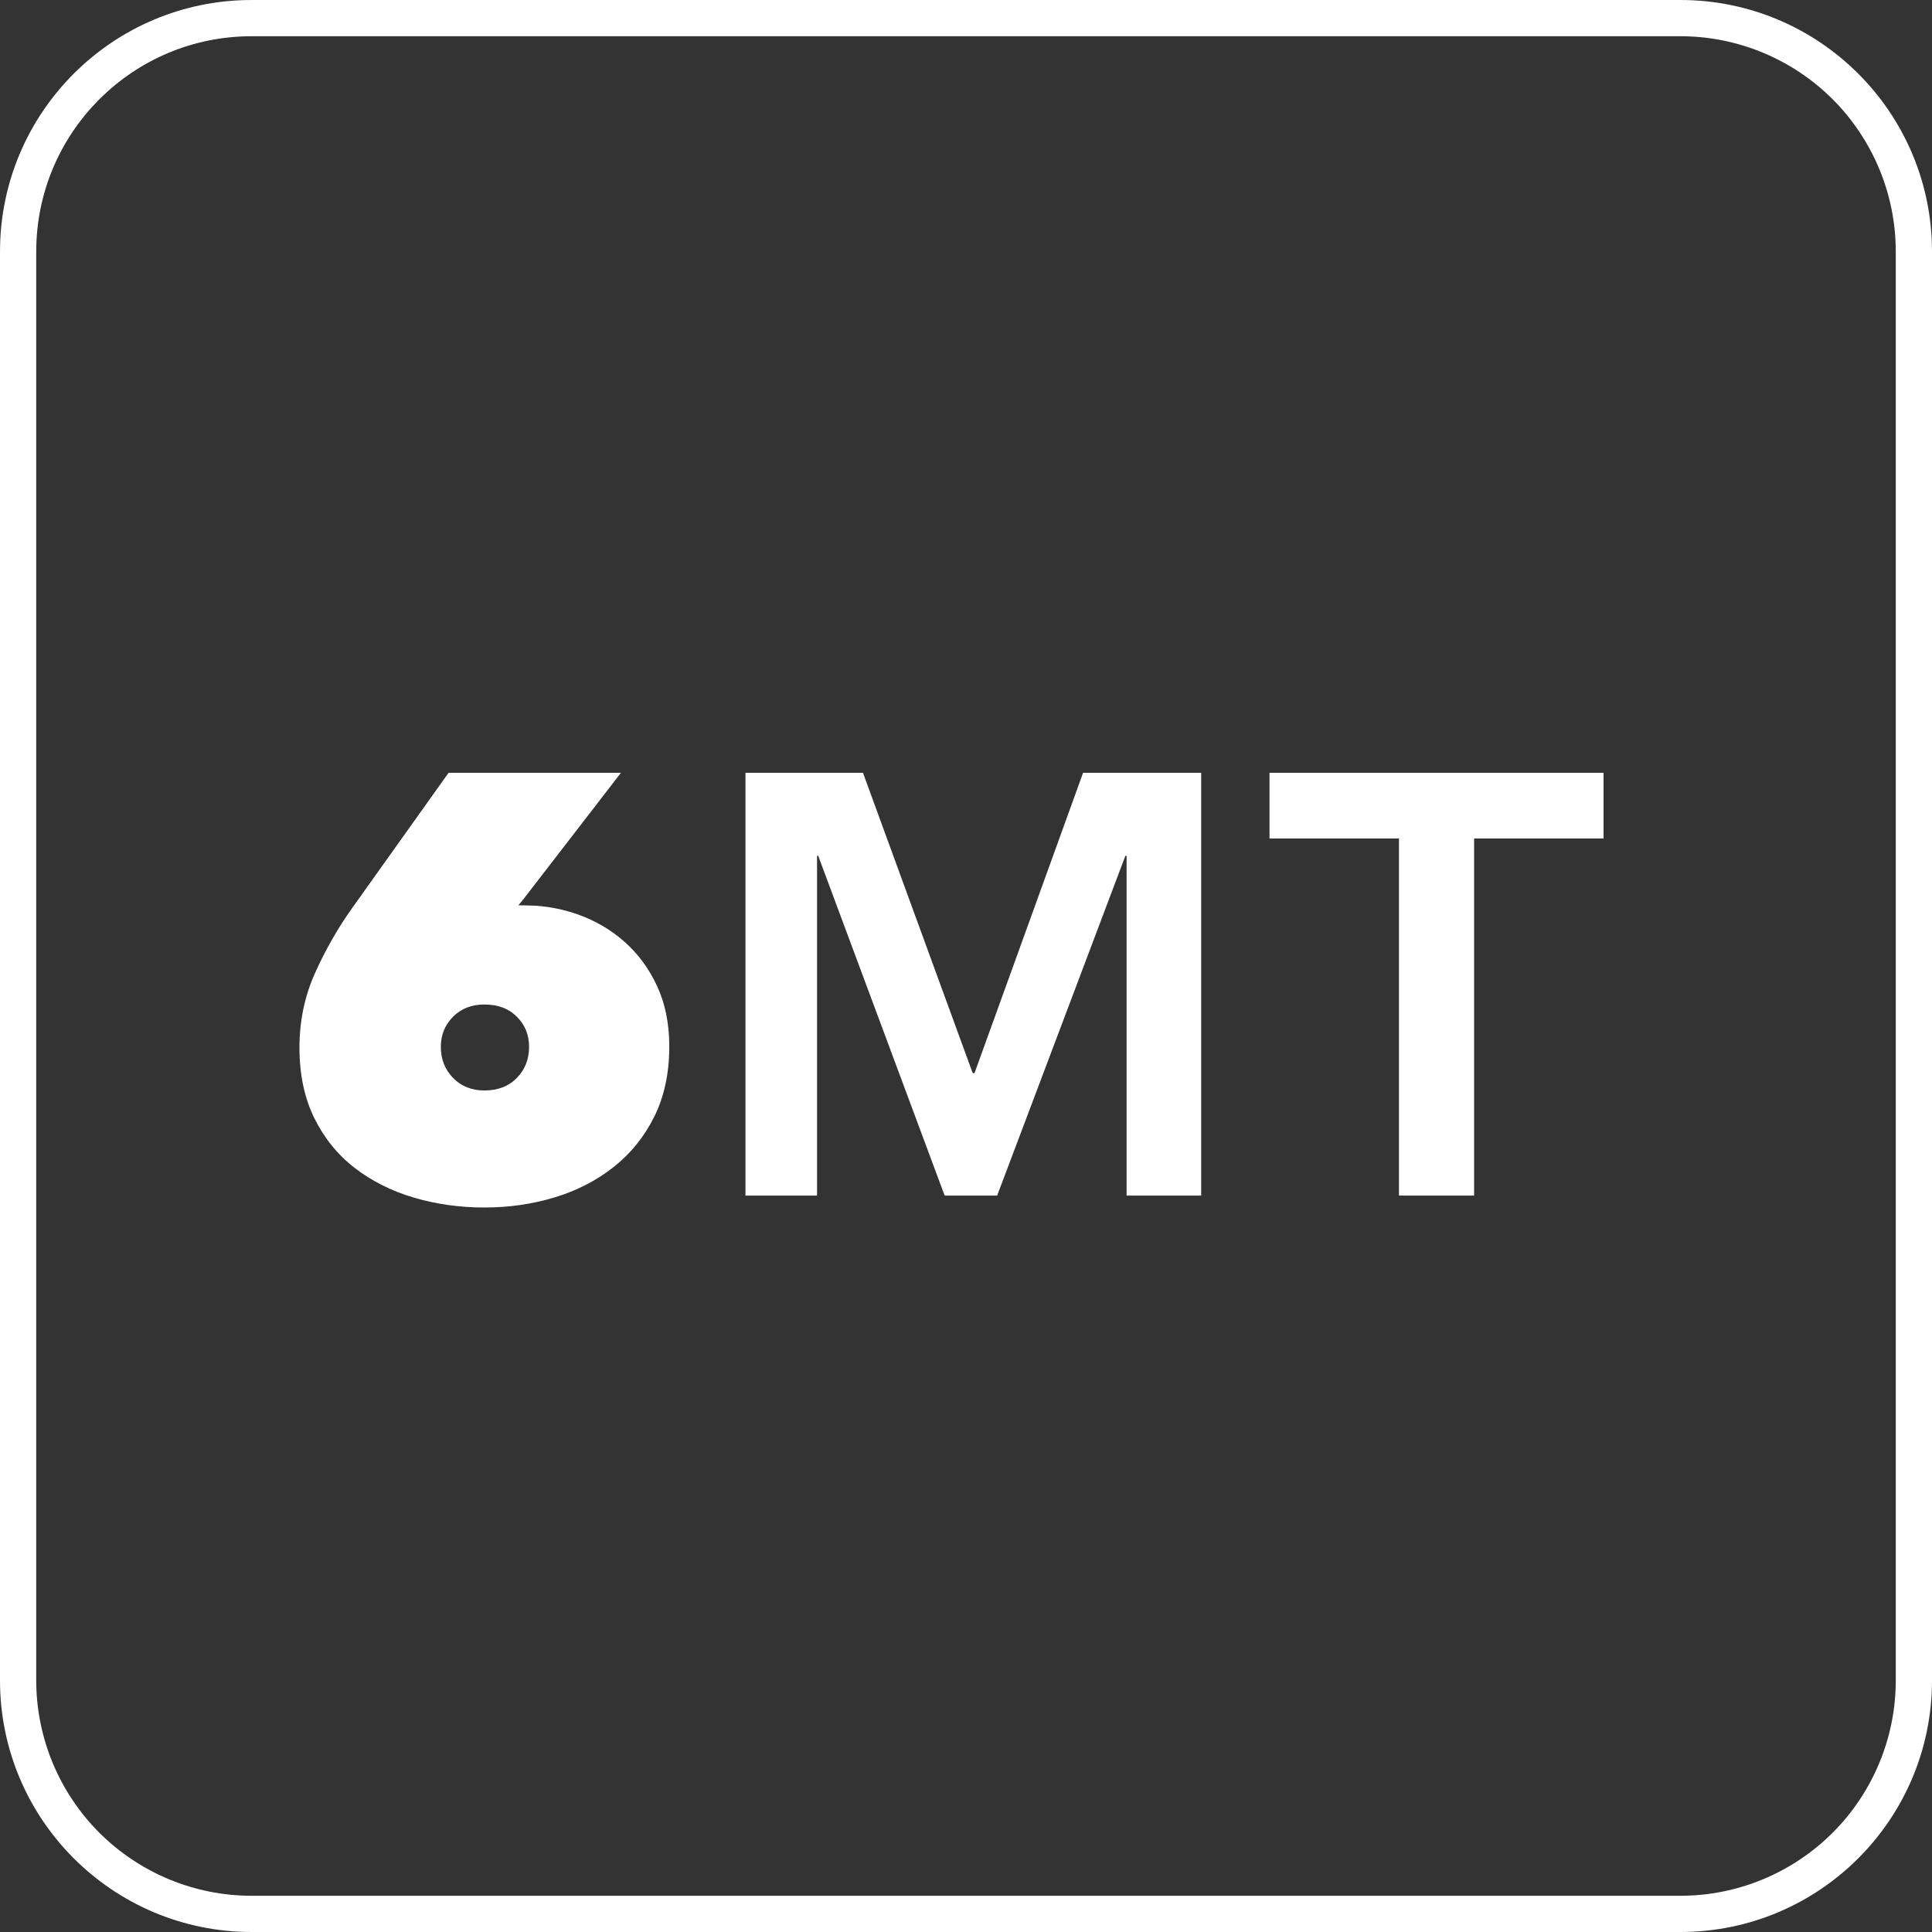 <?xml version="1.0" encoding="UTF-8"?><svg version="1.1" width="40px" height="40px" viewBox="0 0 40.0 40.0" xmlns="http://www.w3.org/2000/svg" xmlns:xlink="http://www.w3.org/1999/xlink"><rect x="0" y="0" width="40.0" height="40.0" fill="#333333" stroke="none"/><defs><clipPath id="i0"><path d="M6.656,0 L4.643,2.609 L4.532,2.745 L4.668,2.745 L4.894,2.752 C5.194,2.773 5.487,2.834 5.773,2.936 C6.131,3.064 6.45,3.251 6.73,3.499 C7.01,3.746 7.235,4.051 7.403,4.413 C7.572,4.776 7.657,5.192 7.657,5.662 C7.657,6.214 7.554,6.698 7.348,7.115 C7.142,7.531 6.862,7.879 6.508,8.159 C6.154,8.44 5.747,8.65 5.285,8.79 C4.824,8.93 4.339,9 3.828,9 C3.318,9 2.832,8.932 2.371,8.796 C1.91,8.66 1.502,8.456 1.148,8.184 C0.794,7.912 0.515,7.568 0.309,7.152 C0.103,6.736 0,6.247 0,5.687 C0,5.135 0.109,4.617 0.327,4.135 C0.545,3.653 0.799,3.21 1.087,2.806 L3.087,0 L6.656,0 Z M11.667,0 L13.939,6.218 L13.976,6.218 L16.224,0 L18.669,0 L18.669,8.753 L17.125,8.753 L17.125,1.718 L17.1,1.718 L14.445,8.753 L13.358,8.753 L10.74,1.718 L10.716,1.718 L10.716,8.753 L9.234,8.753 L9.234,0 L11.667,0 Z M27,0 L27,1.36 L24.32,1.36 L24.32,8.753 L22.764,8.753 L22.764,1.36 L20.084,1.36 L20.084,0 L27,0 Z M3.828,4.797 C3.565,4.797 3.349,4.881 3.18,5.05 C3.011,5.219 2.927,5.427 2.927,5.674 C2.927,5.93 3.011,6.144 3.18,6.317 C3.349,6.49 3.565,6.577 3.828,6.577 C4.108,6.577 4.333,6.49 4.501,6.317 C4.67,6.144 4.754,5.93 4.754,5.674 C4.754,5.427 4.67,5.219 4.501,5.05 C4.333,4.881 4.108,4.797 3.828,4.797 Z"></path></clipPath><clipPath id="i1"><path d="M34.79,0 C37.667,0 40,2.333 40,5.21 L40,34.79 C40,37.667 37.667,40 34.79,40 L5.21,40 C2.333,40 0,37.667 0,34.79 L0,5.21 C0,2.333 2.333,0 5.21,0 Z M34.79,0.75 L5.21,0.75 C2.747,0.75 0.75,2.747 0.75,5.21 L0.75,34.79 C0.75,35.973 1.22,37.107 2.056,37.944 C2.893,38.78 4.027,39.25 5.21,39.25 L34.79,39.25 C35.973,39.25 37.107,38.78 37.944,37.944 C38.78,37.107 39.25,35.973 39.25,34.79 L39.25,5.21 C39.25,4.027 38.78,2.893 37.944,2.056 C37.107,1.22 35.973,0.75 34.79,0.75 Z"></path></clipPath></defs><g transform="translate(6.2 16)"><g clip-path="url(#i0)"><polygon points="0,0 27,0 27,9 0,9 0,0" stroke="none" fill="#FFFFFF"></polygon></g></g><g clip-path="url(#i1)"><polygon points="0,0 40,0 40,40 0,40 0,0" stroke="none" fill="#FFFFFF"></polygon></g></svg>